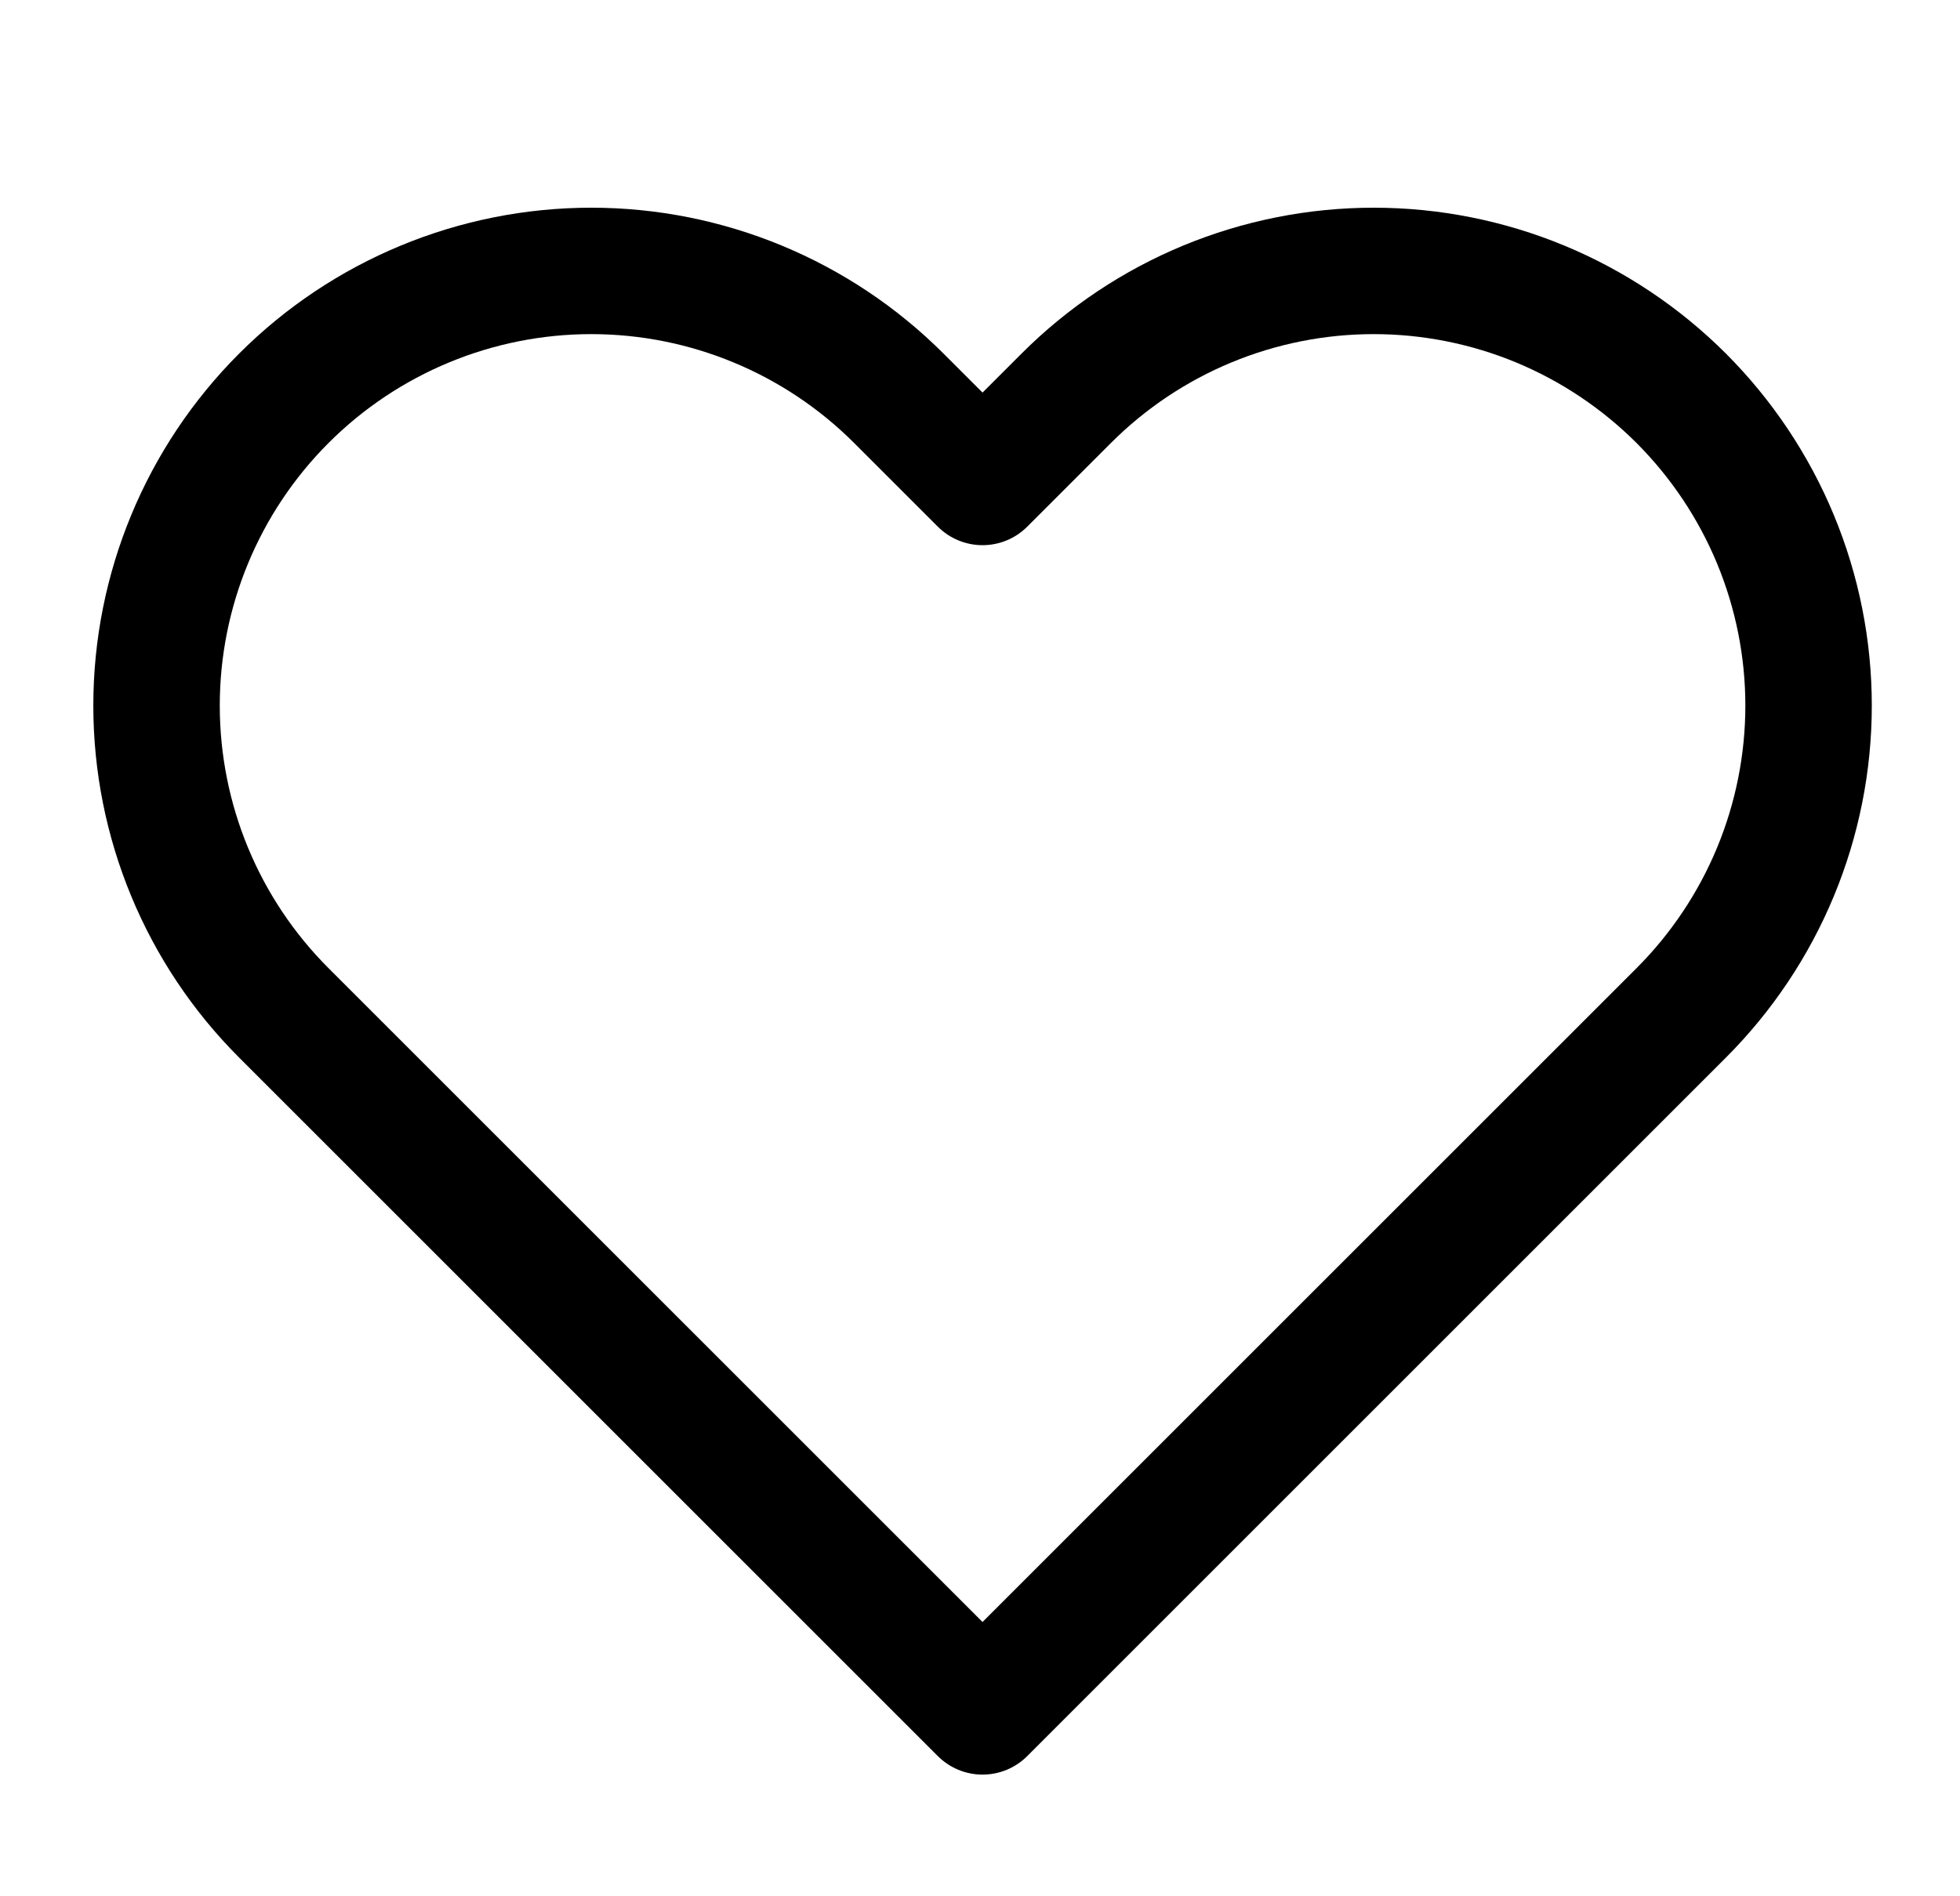 <svg width="31" height="30" viewBox="0 0 31 30" fill="none" xmlns="http://www.w3.org/2000/svg">
<path d="M26.59 6.3C25.951 5.662 25.193 5.155 24.359 4.809C23.525 4.464 22.63 4.286 21.727 4.286C20.824 4.286 19.93 4.464 19.096 4.809C18.261 5.155 17.503 5.662 16.865 6.3L15.54 7.625L14.215 6.3C12.925 5.011 11.176 4.286 9.352 4.286C7.528 4.286 5.779 5.011 4.49 6.3C3.2 7.59 2.476 9.339 2.476 11.163C2.476 12.987 3.2 14.736 4.49 16.025L5.815 17.35L15.54 27.075L25.265 17.35L26.59 16.025C27.228 15.387 27.735 14.629 28.081 13.795C28.427 12.96 28.605 12.066 28.605 11.163C28.605 10.26 28.427 9.366 28.081 8.531C27.735 7.697 27.228 6.939 26.59 6.3Z" stroke="black" stroke-width="2" stroke-linecap="round" stroke-linejoin="round"/>
</svg>
